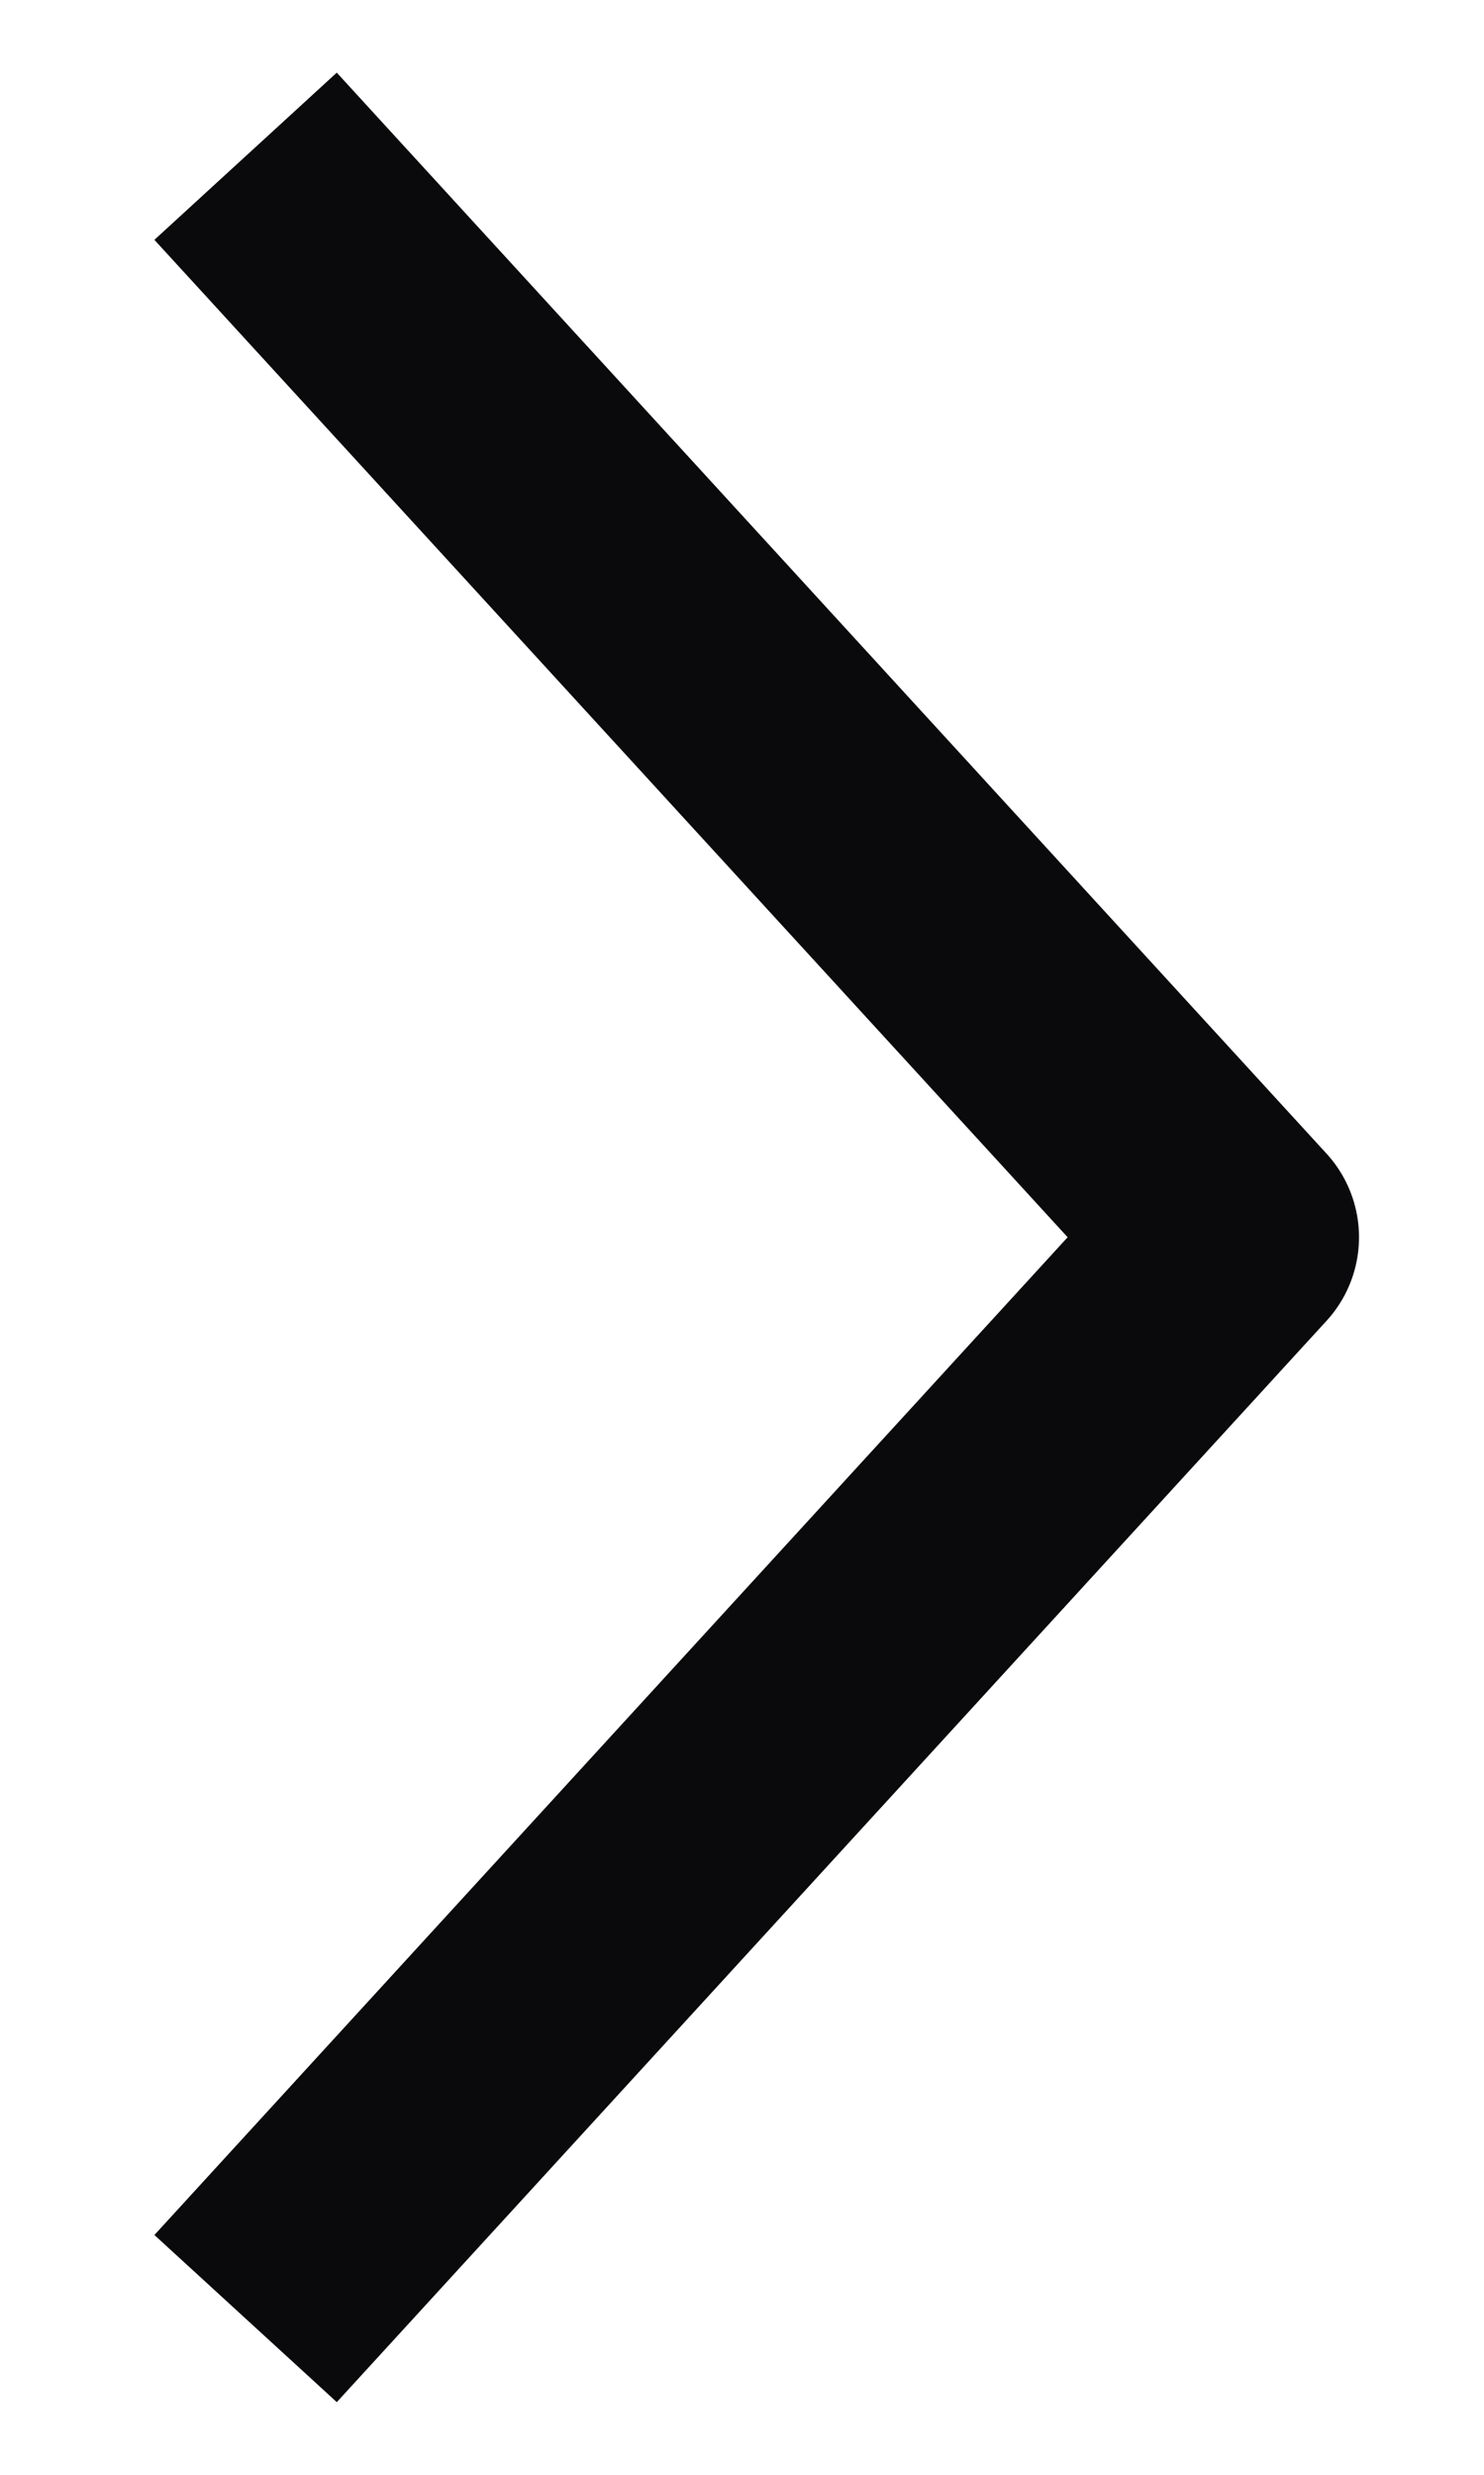 <svg width="9" height="15" viewBox="0 0 9 15" fill="none" xmlns="http://www.w3.org/2000/svg">
<path d="M1.996 13.5L7.492 7.499L1.996 1.5" stroke="#0A090B" stroke-width="1.5" stroke-linecap="square" stroke-linejoin="round"/>
</svg>
